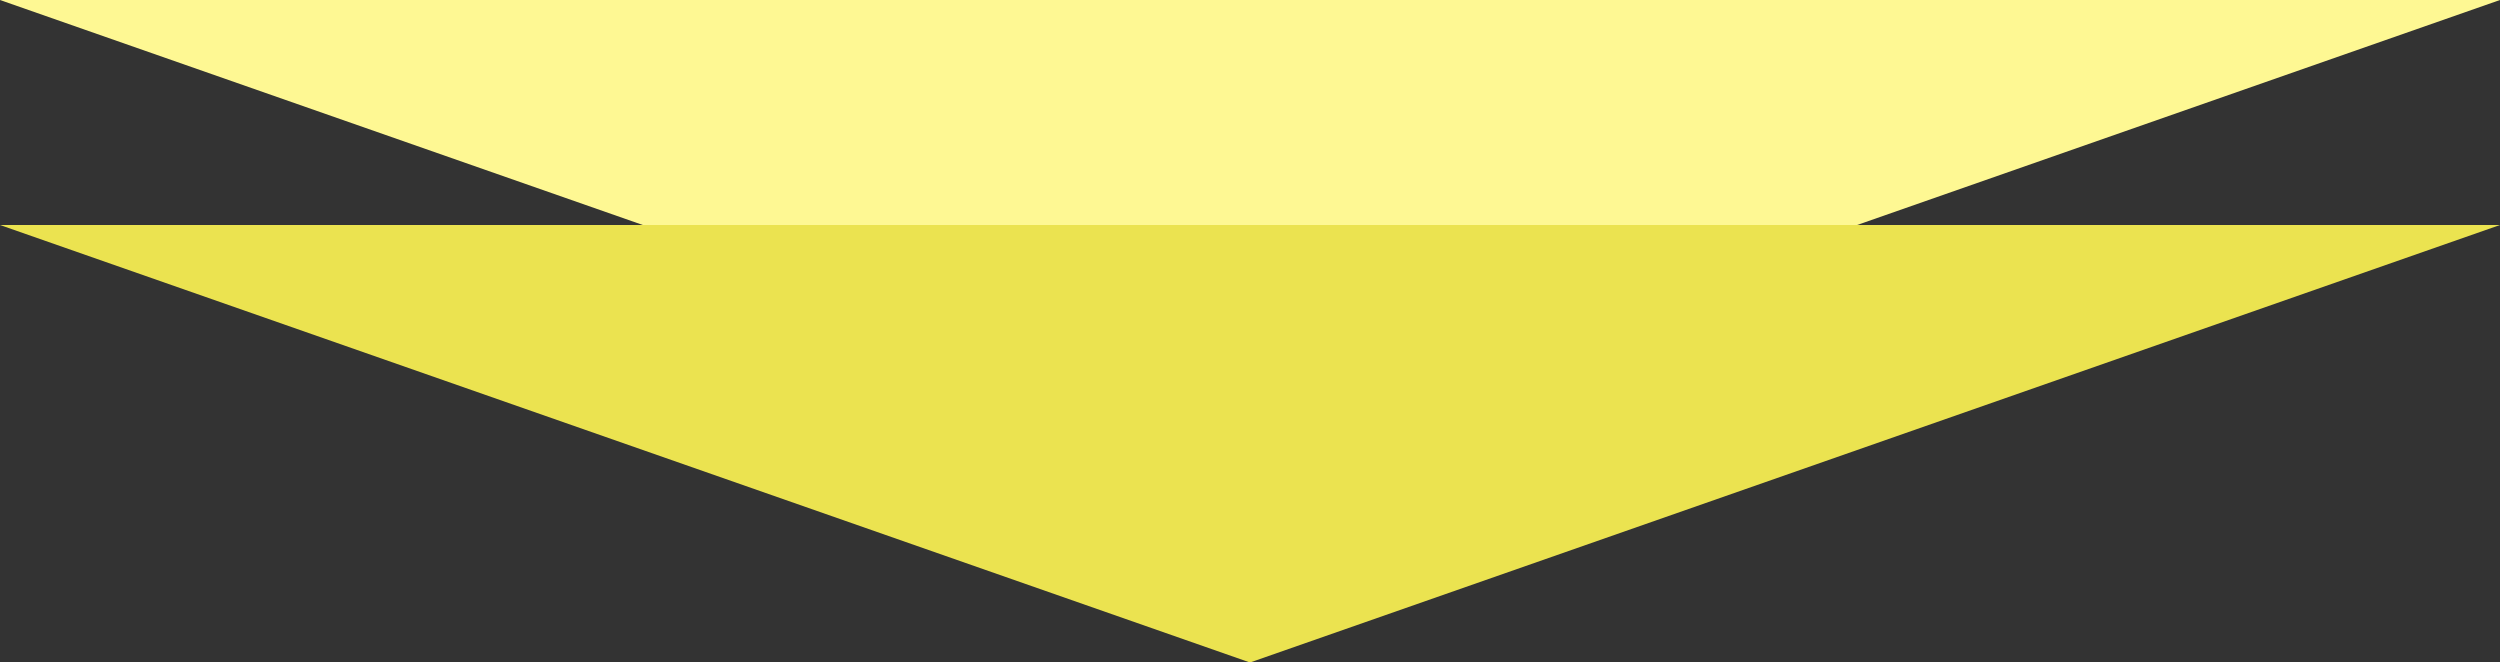 <svg id="グループ_1" data-name="グループ 1" xmlns="http://www.w3.org/2000/svg" width="200" height="53" viewBox="0 0 200 53">
  <rect x="0" y="0" width="200" height="53" fill="#333333" stroke="none"/>
  <path id="多角形_1" data-name="多角形 1" d="M100,0,200,35H0Z" transform="translate(200 35) rotate(180)" fill="#fef893"/>
  <path id="多角形_2" data-name="多角形 2" d="M100,0,200,35H0Z" transform="translate(200 53) rotate(180)" fill="#ebe350"/>
</svg>

